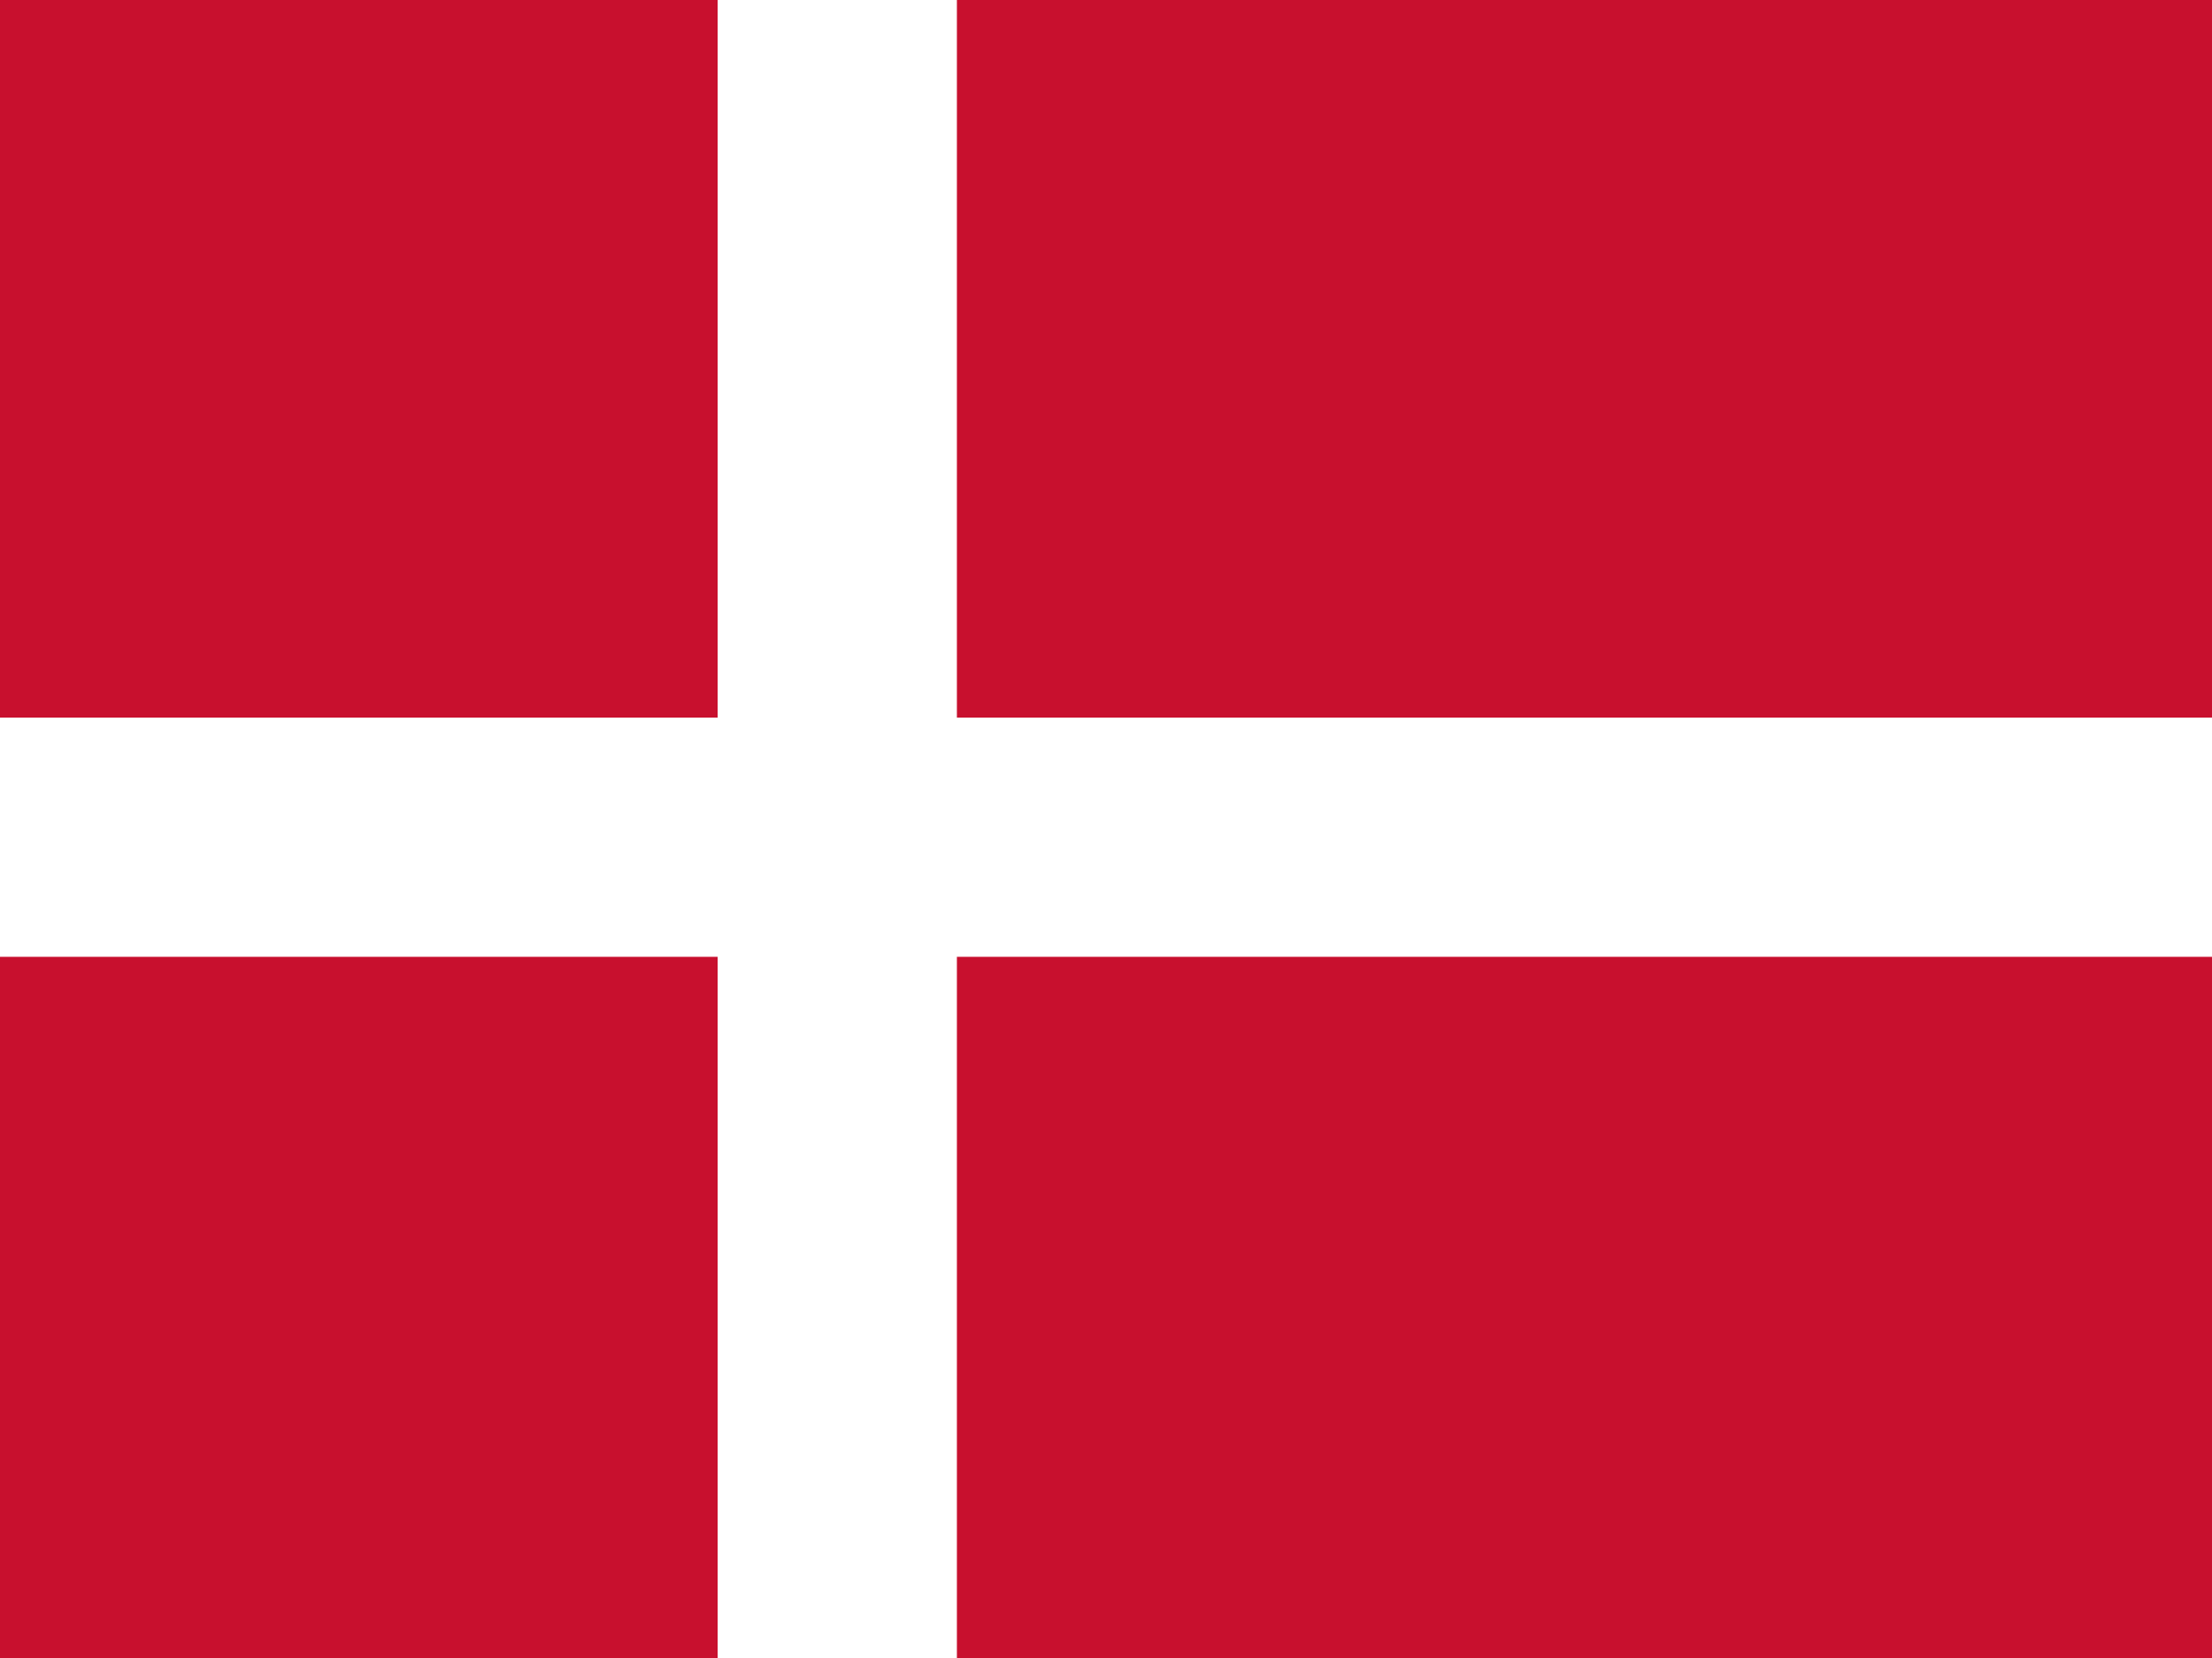 <?xml version="1.0" encoding="utf-8"?>
<!-- Generator: Adobe Illustrator 27.0.1, SVG Export Plug-In . SVG Version: 6.00 Build 0)  -->
<svg version="1.1" id="Ebene_1" xmlns="http://www.w3.org/2000/svg" xmlns:xlink="http://www.w3.org/1999/xlink" x="0px" y="0px"
	 viewBox="0 0 135 101.2" style="enable-background:new 0 0 135 101.2;" xml:space="preserve">
<style type="text/css">
	.st0{fill:#C8102E;}
	.st1{fill:#FFFFFF;}
</style>
<path class="st0" d="M0,0h135v102.2H0V0z"/>
<path class="st1" d="M0,43.8h43.8V0h14.6v43.8H135v14.6H58.4v43.8H43.8V58.4H0V43.8z"/>
</svg>
